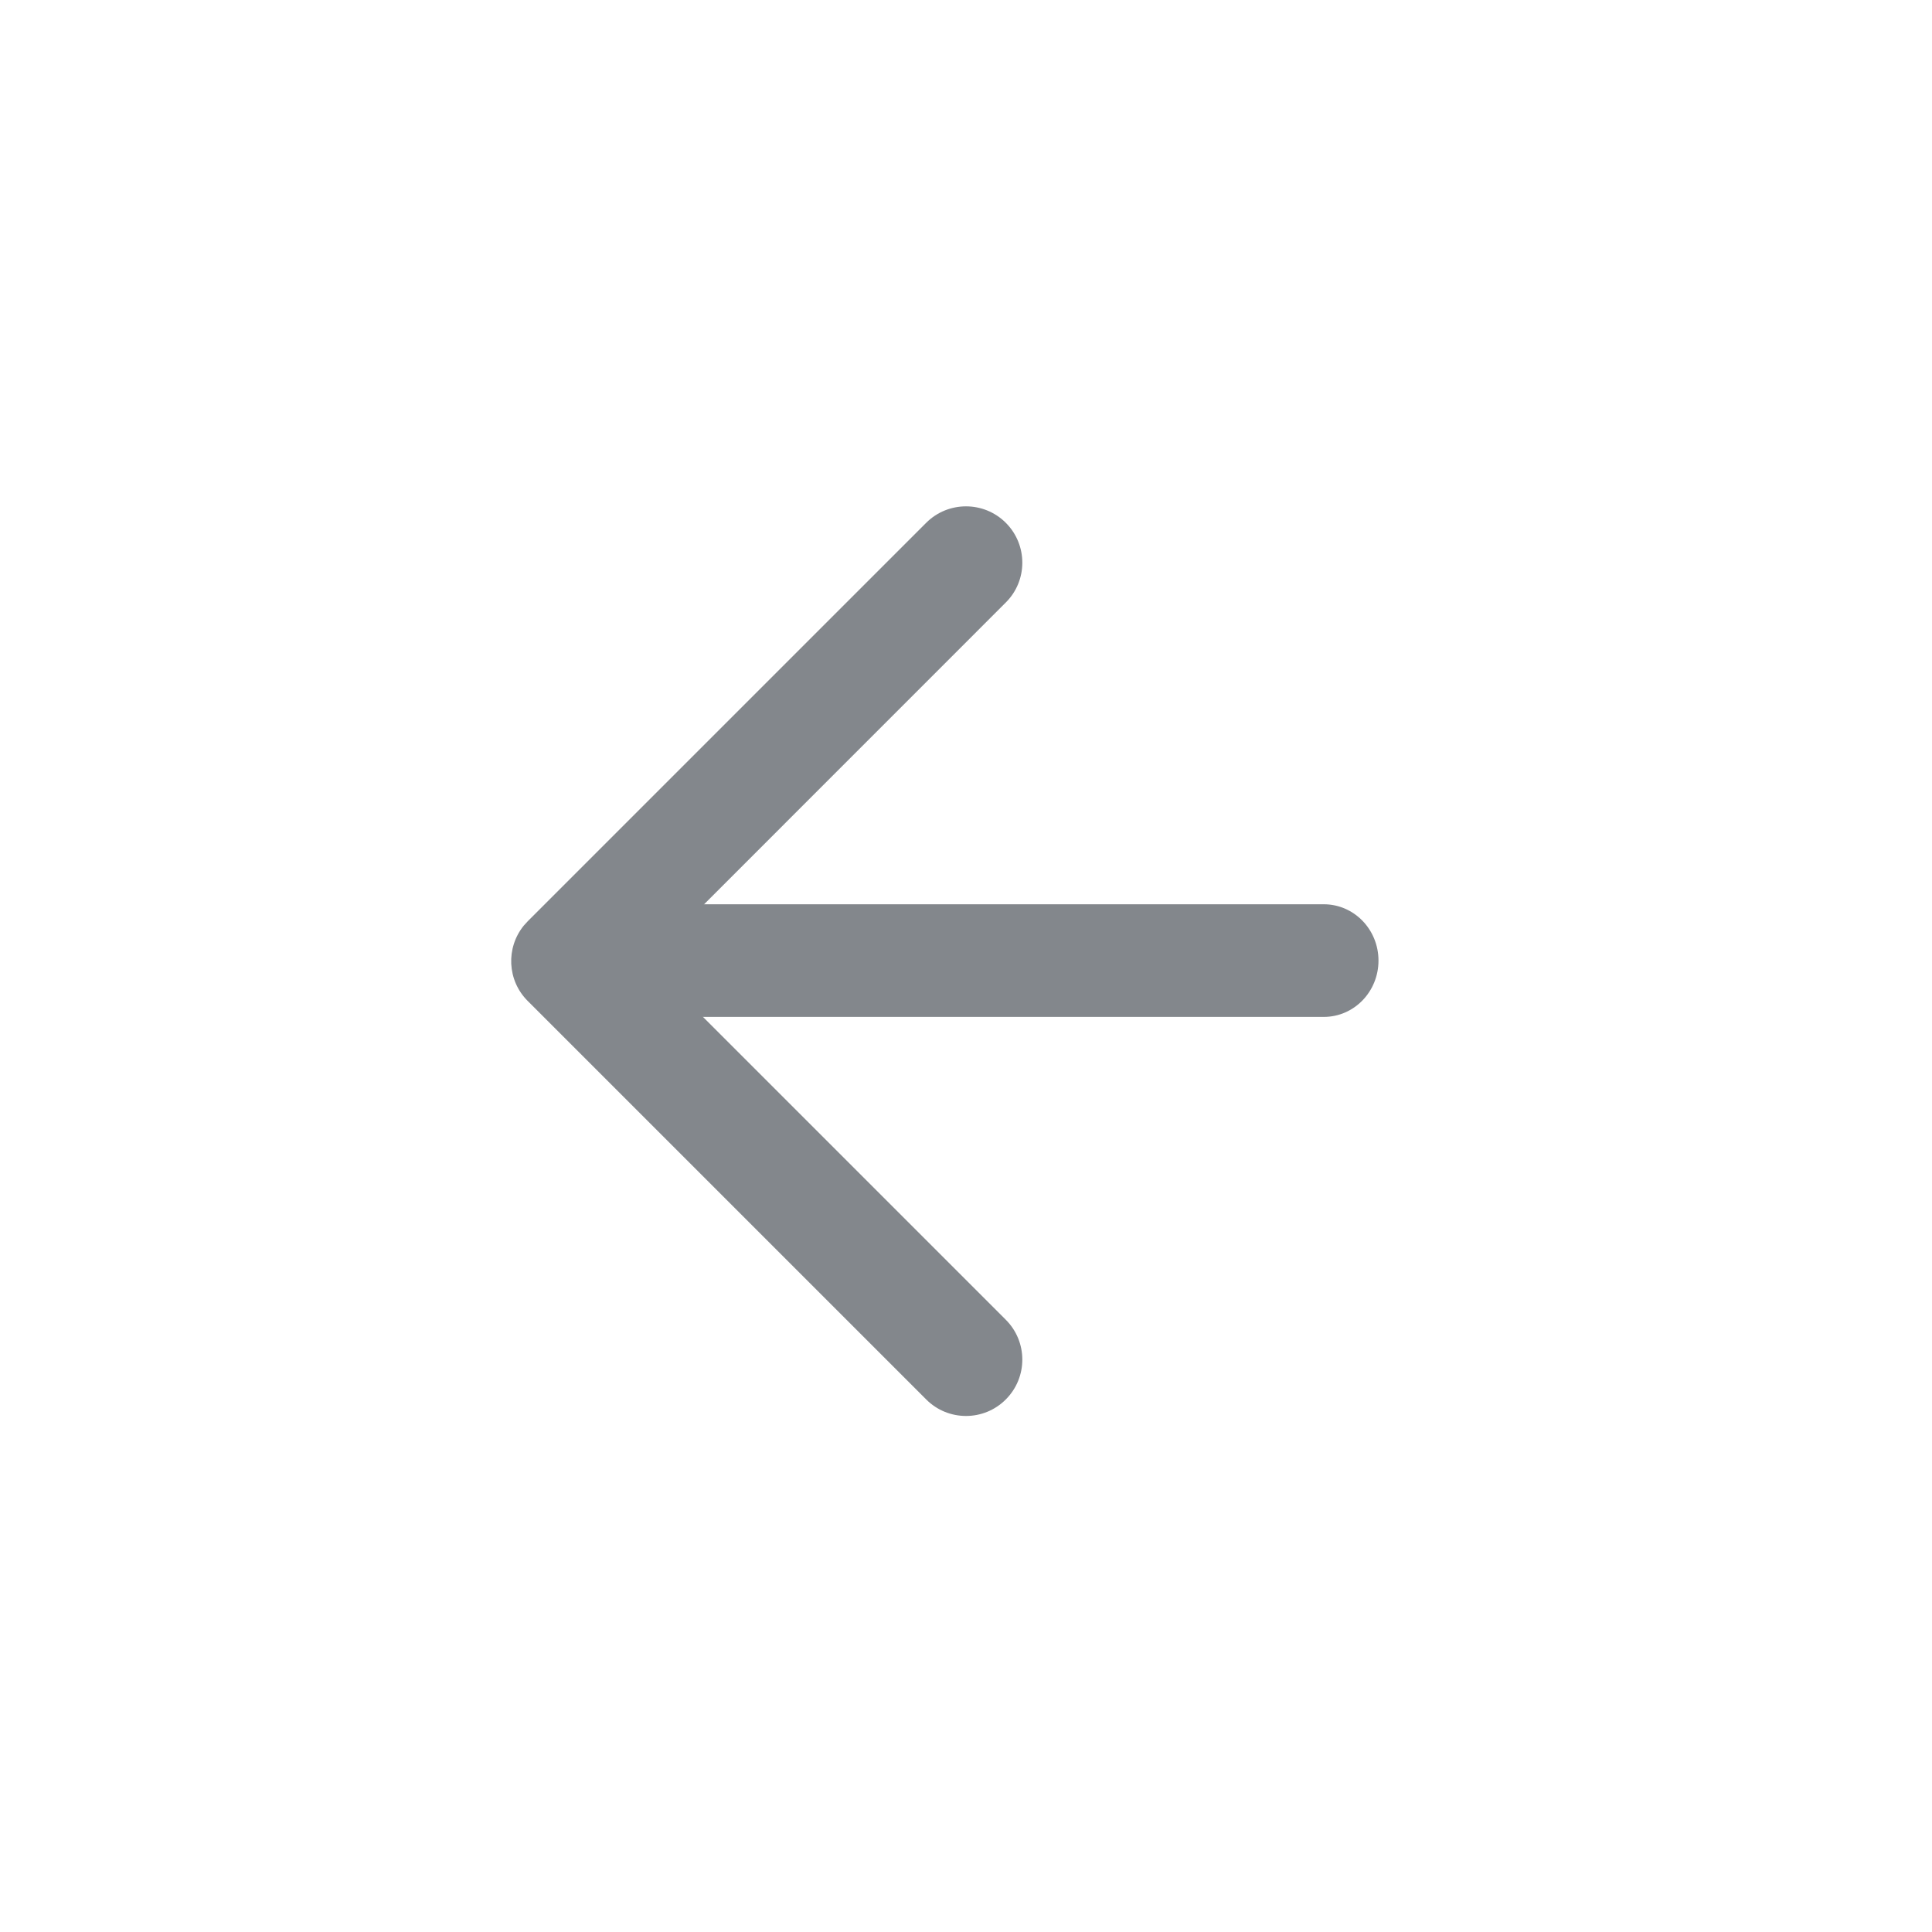 <svg width="20" height="20" viewBox="0 0 20 20" fill="none" xmlns="http://www.w3.org/2000/svg">
<path d="M10.412 13.662L6.7 9.95L10.412 6.237C10.64 6.01 10.64 5.64 10.412 5.412C10.185 5.185 9.815 5.185 9.588 5.412L5.463 9.537L5.422 9.582C5.236 9.811 5.249 10.149 5.463 10.362L9.588 14.487C9.815 14.715 10.185 14.715 10.412 14.487C10.64 14.259 10.64 13.89 10.412 13.662Z" fill="#83878C"/>
<path d="M6.506 9.361L6.448 9.363C6.163 9.393 5.941 9.642 5.941 9.944C5.941 10.246 6.163 10.495 6.448 10.524L6.506 10.527H13.704C14.017 10.527 14.27 10.266 14.27 9.944C14.27 9.622 14.017 9.361 13.704 9.361H6.506Z" fill="#83878C"/>
</svg>
